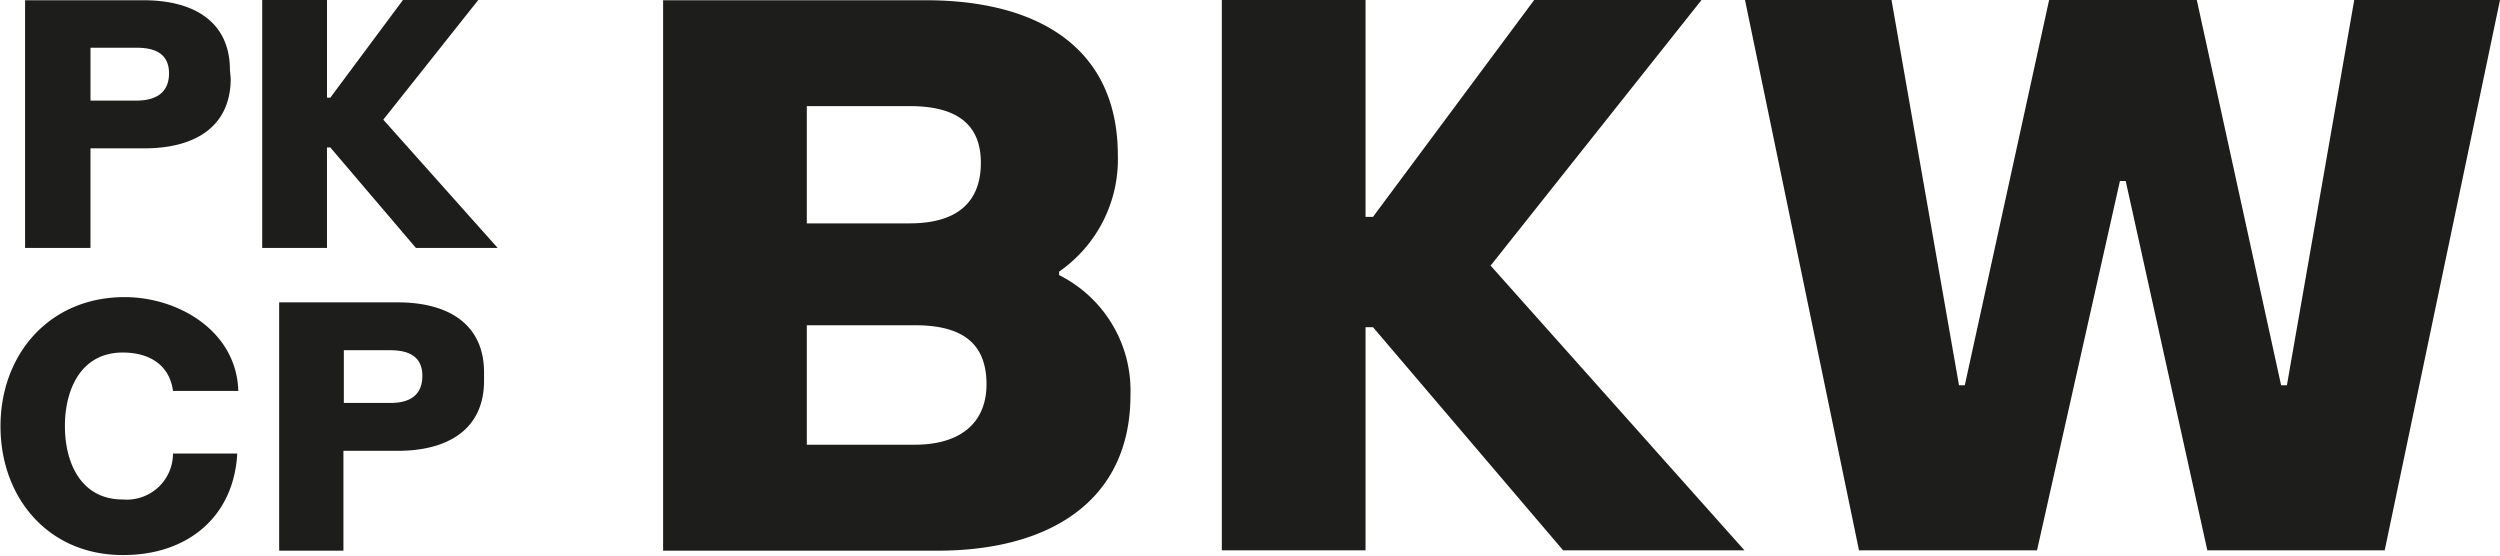 <svg width="135" height="30" viewBox="0 0 135 30" fill="none" xmlns="http://www.w3.org/2000/svg"><g clip-path="url(#clip0_375_6195)" fill="#1D1D1B"><path d="M57.192 14.855v-.187a7.405 7.405 0 002.38-2.733 7.371 7.371 0 00.792-3.53C60.371 2.544 56.013.014 50.002.014H35.808v29.723h14.825c5.997 0 10.412-2.647 10.412-8.405a6.96 6.96 0 00-.975-3.8 6.999 6.999 0 00-2.878-2.677zM43.568 5.73h5.552c2.298 0 3.846.795 3.846 3.056 0 2.26-1.43 3.276-3.846 3.276h-5.552V5.73zm5.837 18.284h-5.837v-6.45h5.837c2.339 0 3.866.802 3.866 3.187 0 2.074-1.402 3.263-3.866 3.263zM91.883 0h-9.037l-8.704 11.71h-.403V0h-7.76v29.717h7.76V17.668h.403l10.266 12.049H94.2L80.493 14.343 91.883 0zM127.129 0l-3.637 20.806h-.312L118.627 0h-7.975l-4.554 20.806h-.312L102.142 0H94.23l6.156 29.717h9.613l4.477-19.943h.312l4.408 19.943h9.578L135 0h-7.871zM25.827 0h-4.068l-3.921 5.274h-.18V0h-3.499v13.39h3.498V7.962h.18l4.623 5.426h4.415l-6.177-6.926L25.827 0zM12.417 3.788c0-2.64-1.978-3.774-4.657-3.774H1.354v13.375h3.532V8.011h2.909c2.7 0 4.664-1.14 4.664-3.78l-.042-.443zm-5.06 1.645h-2.47V2.578h2.505c1.034 0 1.735.36 1.735 1.383 0 1.023-.68 1.472-1.77 1.472zM26.139 20.115c0-2.64-1.964-3.788-4.664-3.788h-6.4v13.41h3.47v-5.392h2.93c2.7 0 4.664-1.147 4.664-3.788v-.442zm-5.067 1.645h-2.505v-2.848h2.505c1.034 0 1.735.36 1.735 1.383 0 1.023-.645 1.465-1.735 1.465zM9.342 21.11c-.187-1.382-1.242-2.073-2.714-2.073-2.256 0-3.123 1.99-3.123 3.974 0 1.984.867 3.961 3.123 3.961a2.508 2.508 0 001.905-.646 2.49 2.49 0 00.809-1.835h3.47c-.187 3.456-2.727 5.481-6.135 5.481-4.04.028-6.65-3.069-6.65-6.954 0-3.884 2.638-6.974 6.705-6.974 2.902 0 6.046 1.838 6.136 5.066H9.342z"/></g><defs><clipPath id="clip0_375_6195"><path fill="#fff" d="M0 0h135v30H0z"/></clipPath></defs></svg>